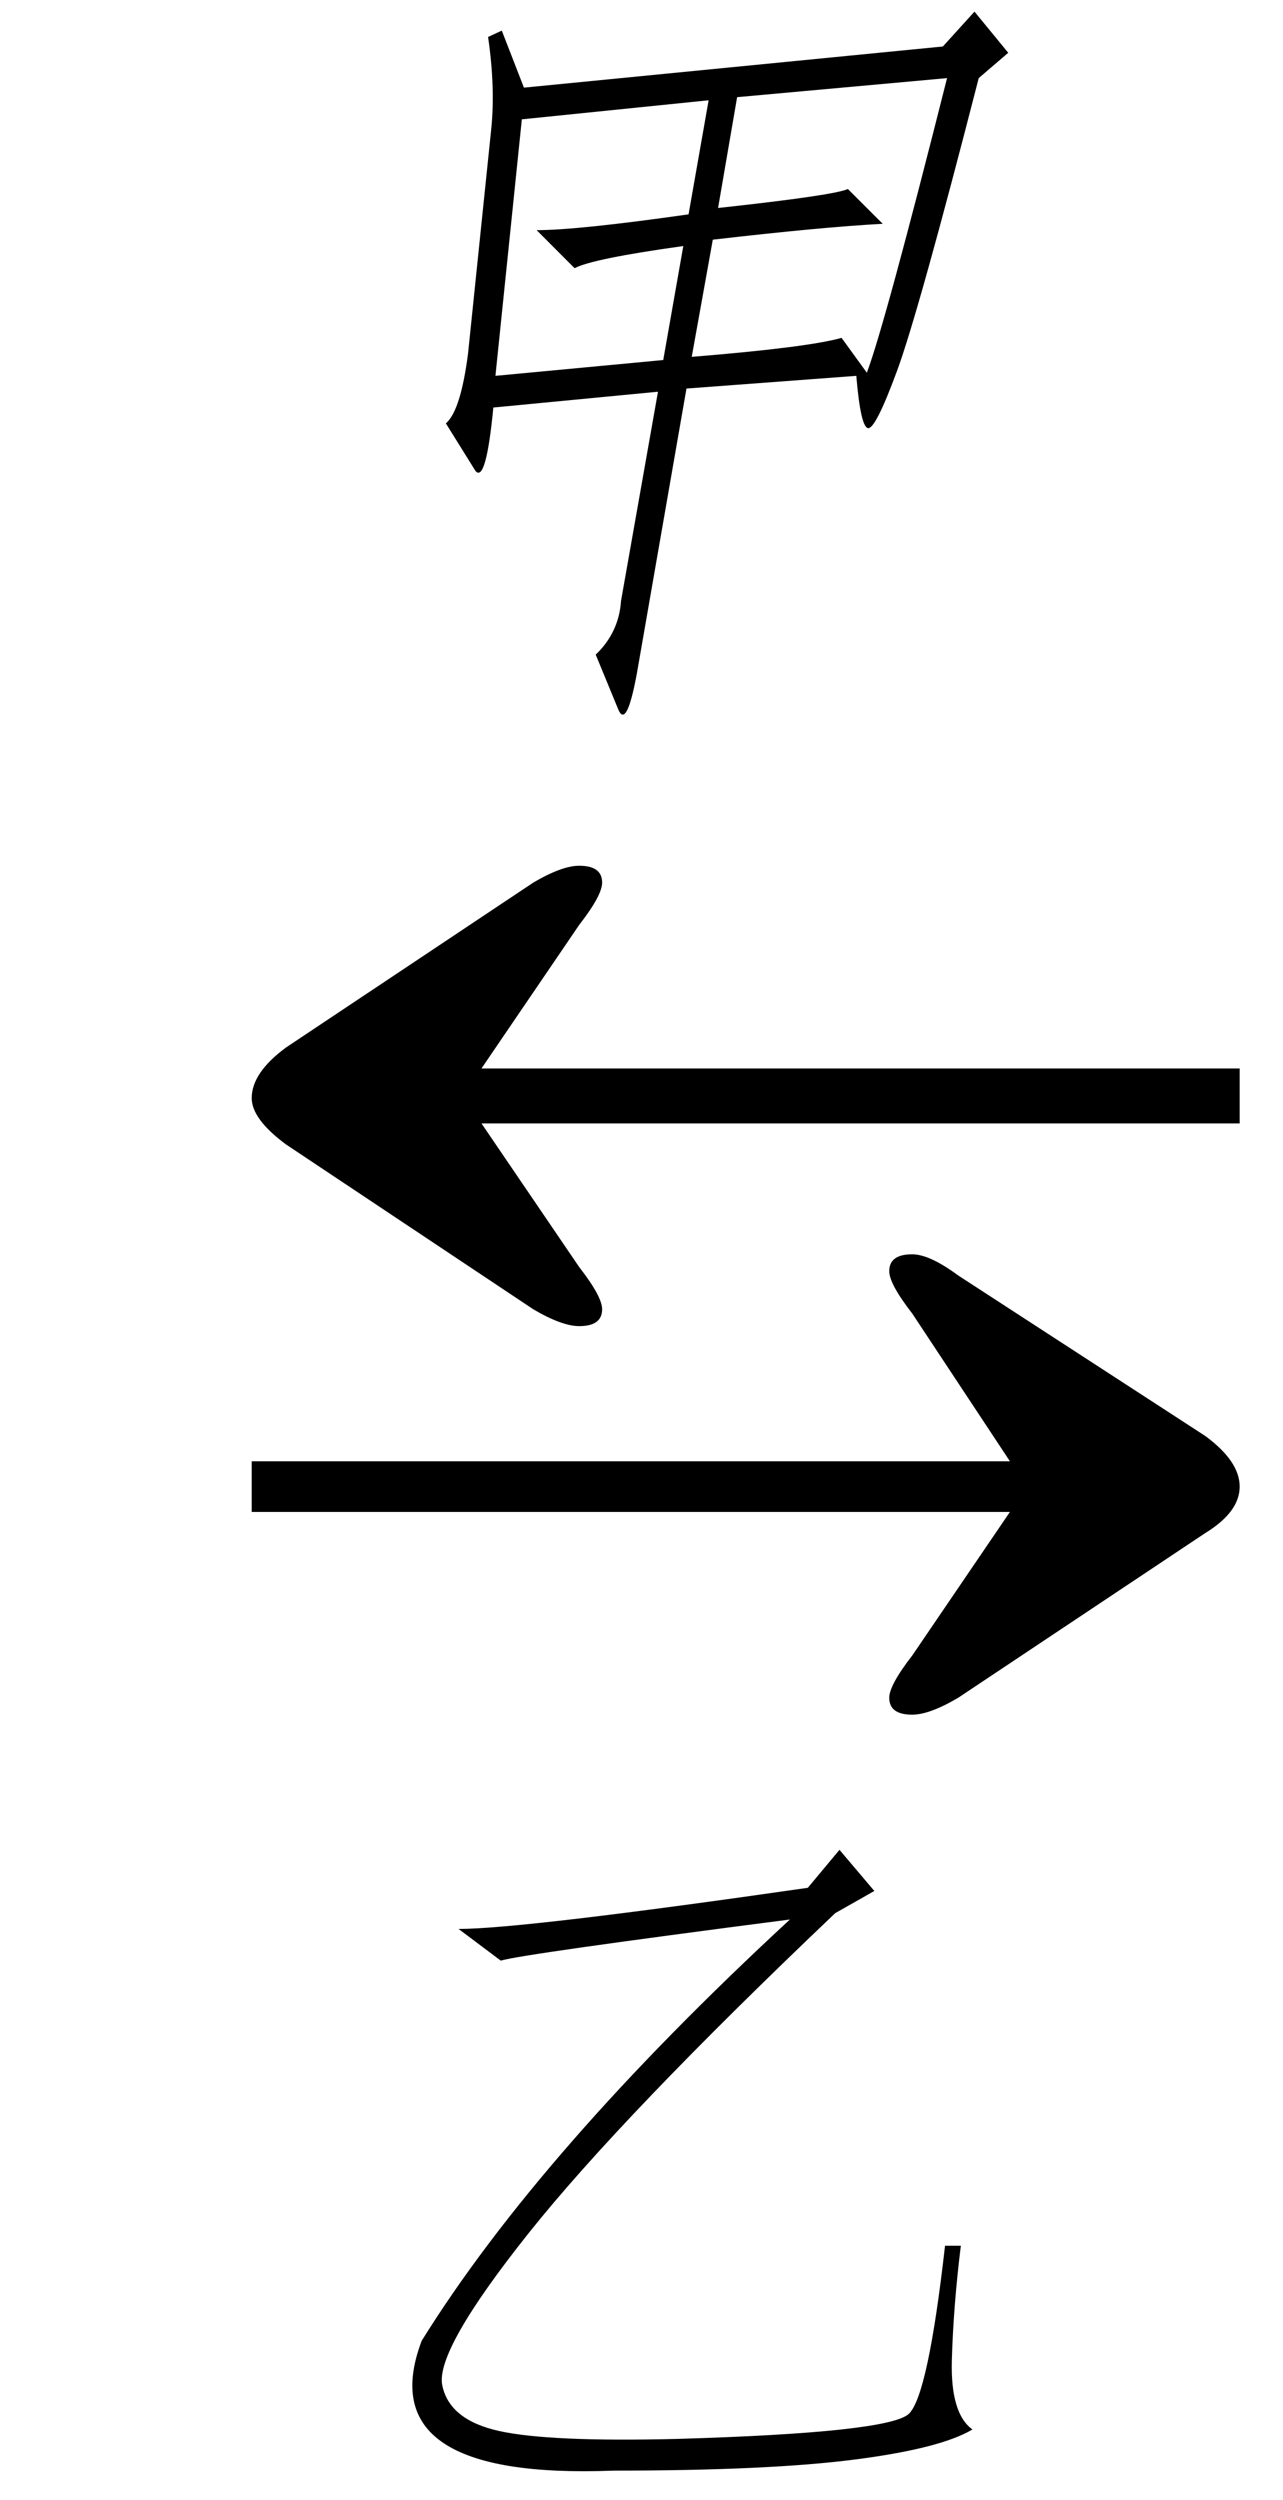<svg xmlns="http://www.w3.org/2000/svg" xmlns:xlink="http://www.w3.org/1999/xlink" stroke-dasharray="none" shape-rendering="auto" font-family="'Dialog'" width="19" text-rendering="auto" fill-opacity="1" contentScriptType="text/ecmascript" color-interpolation="auto" color-rendering="auto" preserveAspectRatio="xMidYMid meet" font-size="12" fill="black" stroke="black" image-rendering="auto" stroke-miterlimit="10" zoomAndPan="magnify" version="1.0" stroke-linecap="square" stroke-linejoin="miter" contentStyleType="text/css" font-style="normal" height="37" stroke-width="1" stroke-dashoffset="0" font-weight="normal" stroke-opacity="1"><defs id="genericDefs"/><g><g text-rendering="optimizeLegibility" transform="translate(0.155,24) matrix(1.361,0,0,1,0,0)" color-rendering="optimizeQuality" color-interpolation="linearRGB" image-rendering="optimizeQuality"><path d="M5.125 -8.188 L13.375 -8.188 L13.375 -7.375 L5.125 -7.375 L6.188 -5.25 Q6.438 -4.812 6.438 -4.625 Q6.438 -4.375 6.188 -4.375 Q6 -4.375 5.688 -4.625 L3 -7.062 Q2.625 -7.438 2.625 -7.75 Q2.625 -8.125 3 -8.5 L5.688 -10.938 Q6 -11.188 6.188 -11.188 Q6.438 -11.188 6.438 -10.938 Q6.438 -10.75 6.188 -10.312 L5.125 -8.188 ZM10.875 -1.625 L2.625 -1.625 L2.625 -2.375 L10.875 -2.375 L9.812 -4.562 Q9.562 -5 9.562 -5.188 Q9.562 -5.438 9.812 -5.438 Q10 -5.438 10.312 -5.125 L13 -2.75 Q13.375 -2.375 13.375 -2 Q13.375 -1.625 13 -1.312 L10.312 1.125 Q10 1.375 9.812 1.375 Q9.562 1.375 9.562 1.125 Q9.562 0.938 9.812 0.5 L10.875 -1.625 Z" stroke="none"/></g><g text-rendering="optimizeLegibility" transform="translate(3.807,36.234)" color-rendering="optimizeQuality" color-interpolation="linearRGB" image-rendering="optimizeQuality"><path d="M8.625 -8.859 L9.141 -8.25 L8.562 -7.922 Q5.406 -4.922 4.023 -3.188 Q2.641 -1.453 2.742 -0.938 Q2.844 -0.422 3.586 -0.258 Q4.328 -0.094 6.219 -0.141 Q9.375 -0.234 9.656 -0.516 Q9.938 -0.797 10.188 -3 L10.422 -3 Q10.312 -2.109 10.289 -1.312 Q10.266 -0.516 10.594 -0.281 Q10.125 0 8.852 0.164 Q7.578 0.328 5.281 0.328 Q1.656 0.469 2.438 -1.594 Q4.188 -4.406 7.891 -7.828 Q3.906 -7.312 3.609 -7.219 L2.984 -7.688 Q3.922 -7.688 8.156 -8.297 L8.625 -8.859 Z" stroke="none"/></g><g text-rendering="optimizeLegibility" transform="translate(3.275,9.5)" color-rendering="optimizeQuality" color-interpolation="linearRGB" image-rendering="optimizeQuality"><path d="M10.688 -8.812 L11.156 -9.328 L11.656 -8.719 L11.219 -8.344 Q10.328 -4.875 10.008 -4.008 Q9.688 -3.141 9.578 -3.164 Q9.469 -3.188 9.406 -3.938 L6.891 -3.75 L6.156 0.469 Q6 1.312 5.875 0.984 L5.547 0.188 Q5.891 -0.141 5.922 -0.609 L6.469 -3.703 L4.031 -3.469 Q3.922 -2.344 3.766 -2.531 L3.328 -3.234 Q3.547 -3.422 3.656 -4.266 L4 -7.594 Q4.062 -8.203 3.953 -8.953 L4.156 -9.047 L4.484 -8.203 L10.688 -8.812 ZM7.641 -8.062 L7.359 -6.422 Q9.078 -6.609 9.281 -6.703 L9.797 -6.188 Q8.906 -6.141 7.281 -5.953 L6.969 -4.219 Q8.688 -4.359 9.188 -4.5 L9.562 -3.984 Q9.828 -4.688 10.75 -8.344 L7.641 -8.062 ZM6.844 -5.859 Q5.5 -5.672 5.234 -5.531 L4.672 -6.094 Q5.281 -6.094 6.922 -6.328 L7.219 -8.016 L4.453 -7.734 L4.062 -3.938 L6.547 -4.172 L6.844 -5.859 Z" stroke="none"/></g></g></svg>